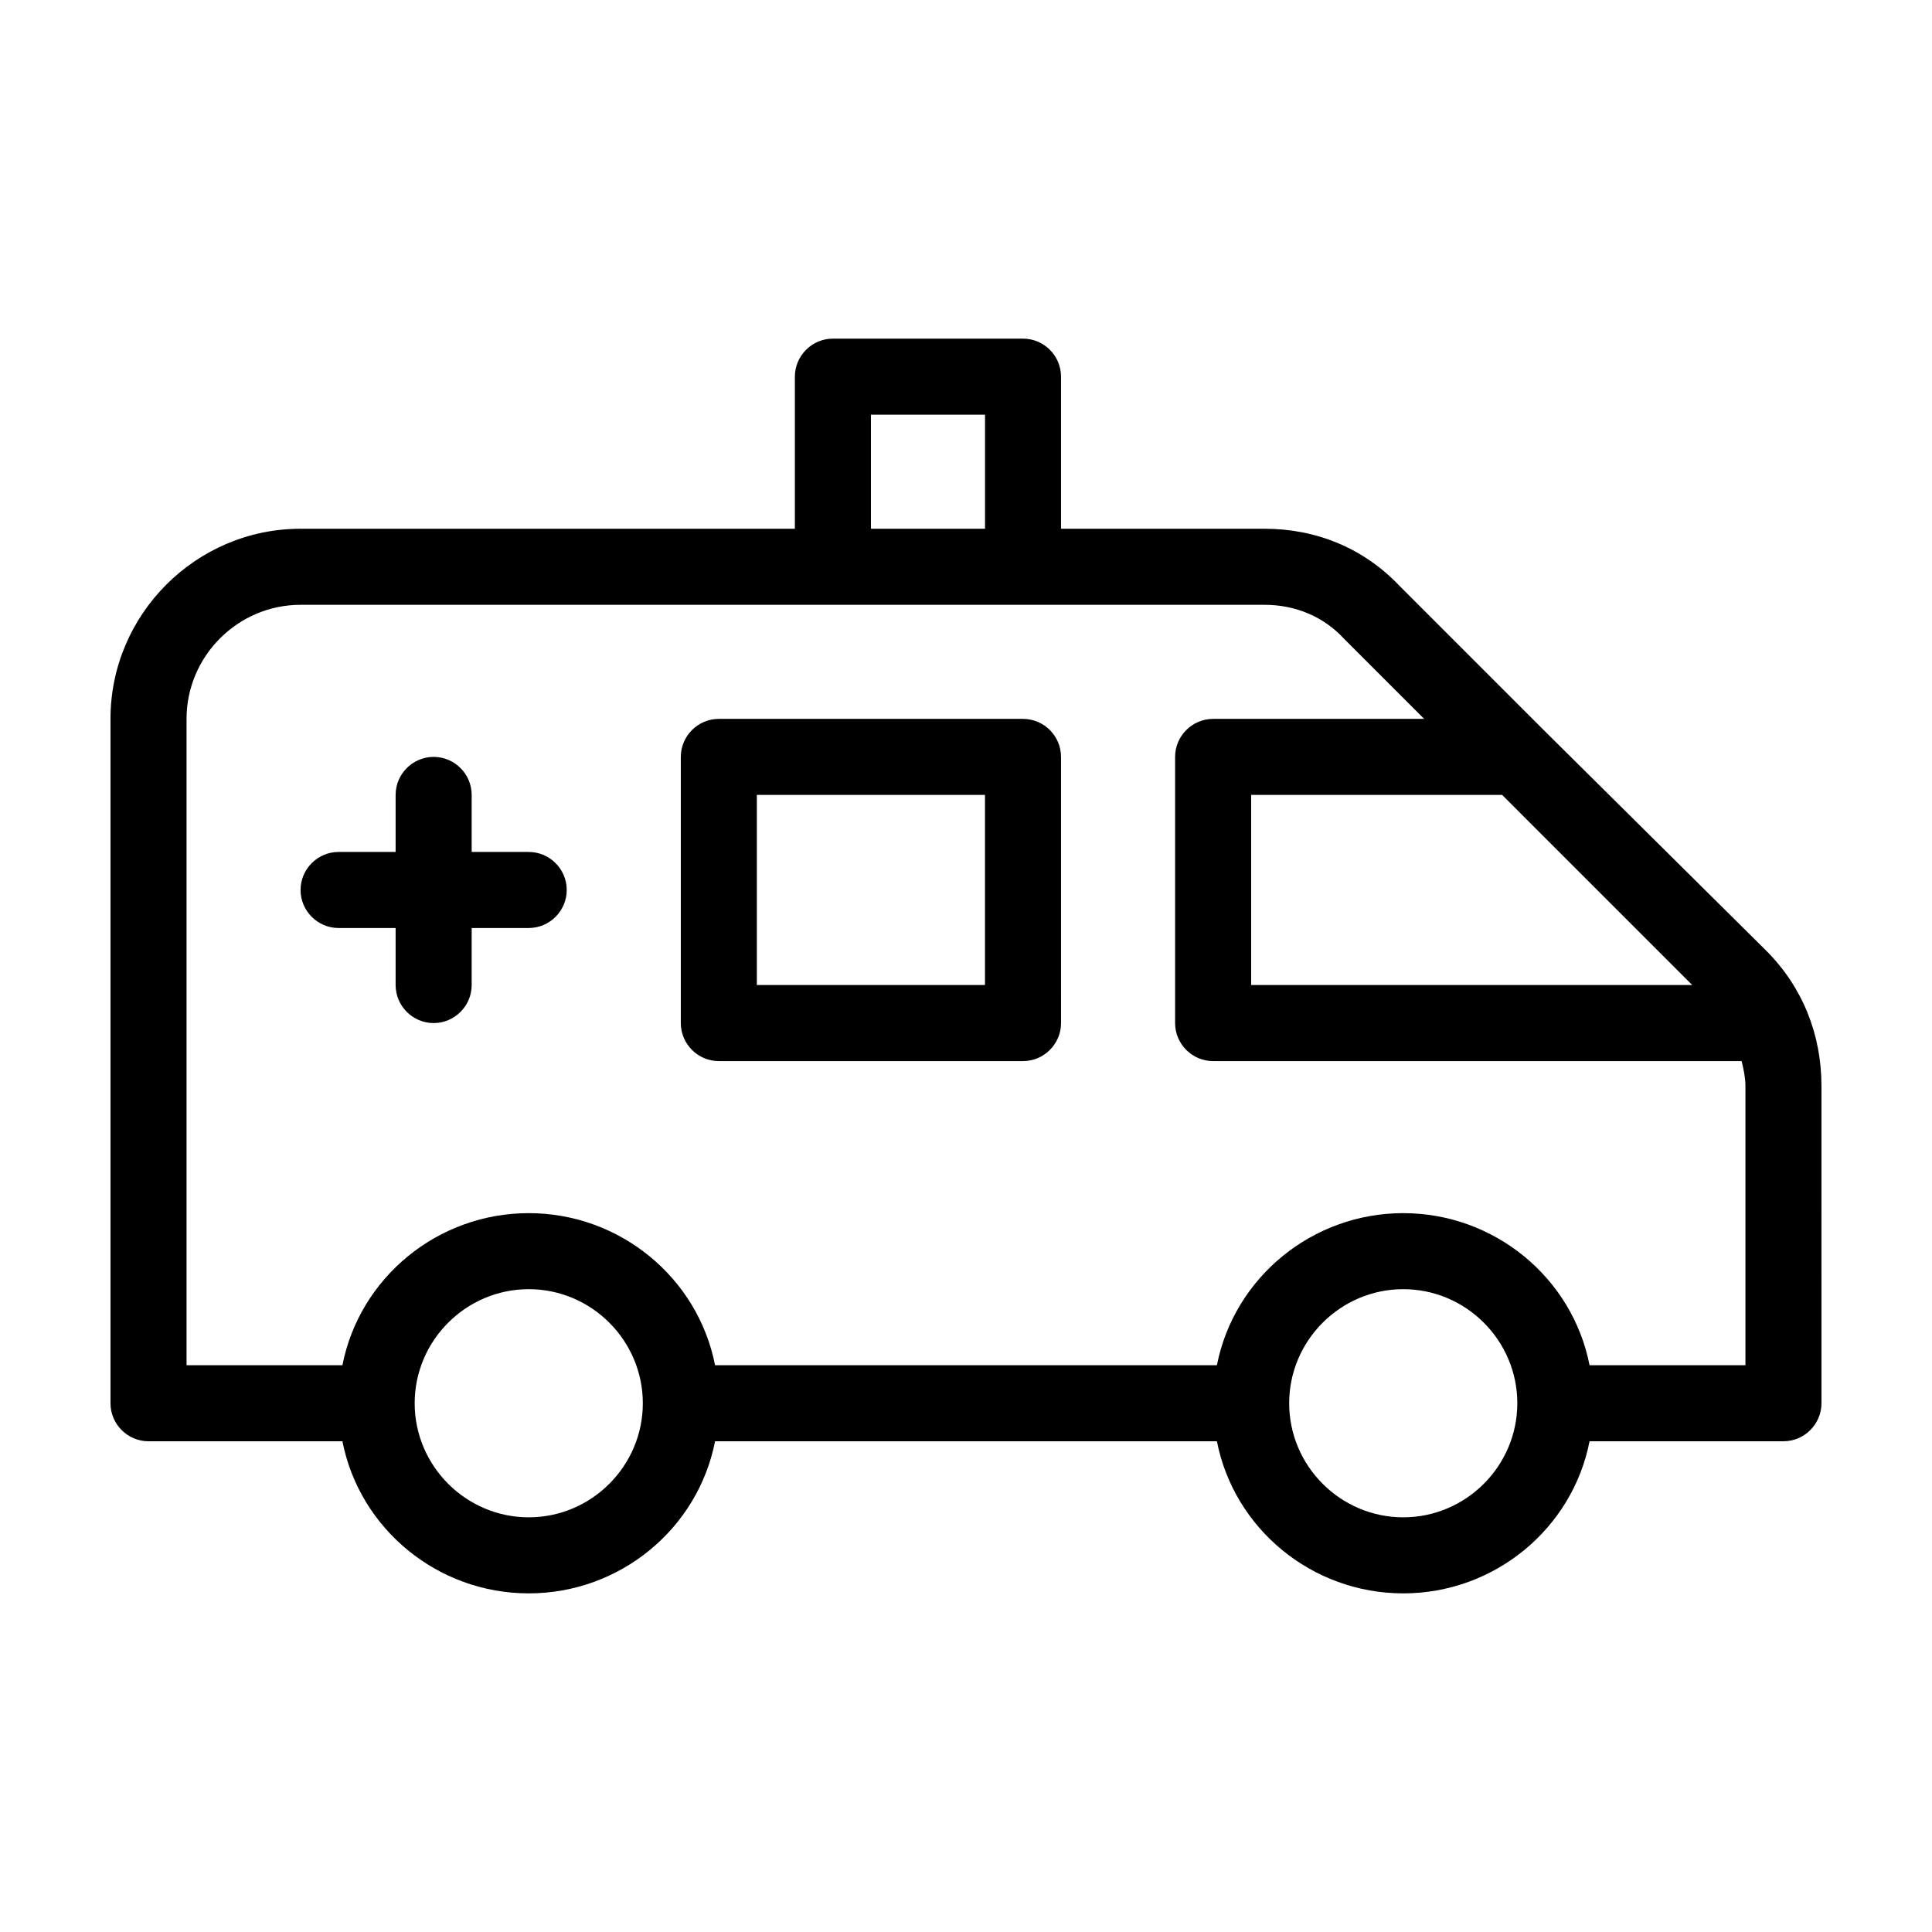 <?xml version="1.0" encoding="UTF-8"?>
<!-- Uploaded to: ICON Repo, www.iconrepo.com, Generator: ICON Repo Mixer Tools -->
<svg fill="#000000" width="800px" height="800px" version="1.1" viewBox="144 144 512 512" xmlns="http://www.w3.org/2000/svg">
 <path d="m612.1 395.97-58.945-58.441-38.289-38.289c-9.574-10.078-22.168-15.117-35.77-15.117h-53.91v-40.305c0-5.543-4.535-10.078-10.078-10.078l-50.379 0.004c-5.543 0-10.078 4.535-10.078 10.078v40.305l-130.99-0.004c-27.707 0-50.379 22.672-50.379 50.383v181.37c0 5.543 4.535 10.078 10.078 10.078h51.387c4.535 23.176 25.191 40.305 49.375 40.305s44.84-17.129 49.375-40.305h133c4.535 23.176 25.191 40.305 49.375 40.305s44.84-17.129 49.375-40.305l51.383-0.004c5.543 0 10.078-4.535 10.078-10.078l-0.004-84.133c0-13.602-5.035-26.199-14.609-35.77zm-19.648 9.066h-116.88v-50.379h66.504zm-217.64-151.14h30.23v30.23h-30.23zm-90.688 292.21c-16.625 0-30.23-13.602-30.23-30.23 0-16.625 13.602-30.23 30.23-30.23 16.625 0 30.23 13.602 30.23 30.23s-13.605 30.23-30.23 30.23zm231.75 0c-16.625 0-30.23-13.602-30.23-30.23 0-16.625 13.602-30.23 30.23-30.23 16.625 0 30.23 13.602 30.23 30.23-0.004 16.629-13.605 30.23-30.23 30.23zm90.684-40.305h-41.312c-4.535-23.176-25.191-40.305-49.375-40.305s-44.84 17.129-49.375 40.305h-133c-4.535-23.176-25.191-40.305-49.375-40.305s-44.84 17.129-49.375 40.305h-41.309v-171.29c0-16.625 13.602-30.23 30.23-30.23h255.43c8.062 0 15.617 3.023 21.16 9.07l21.16 21.16h-55.926c-5.543 0-10.078 4.535-10.078 10.078v70.535c0 5.543 4.535 10.078 10.078 10.078h140.06c0.504 2.016 1.008 4.535 1.008 6.551zm-191.45-171.29h-80.609c-5.543 0-10.078 4.535-10.078 10.078v70.535c0 5.543 4.535 10.078 10.078 10.078h80.609c5.543 0 10.078-4.535 10.078-10.078l-0.004-70.539c0-5.539-4.531-10.074-10.074-10.074zm-10.078 70.531h-60.457v-50.379h60.457zm-110.84-25.188c0 5.543-4.535 10.078-10.078 10.078h-15.113v15.113c0 5.543-4.535 10.078-10.078 10.078-5.543 0-10.078-4.535-10.078-10.078v-15.113h-15.113c-5.543 0-10.078-4.535-10.078-10.078 0-5.543 4.535-10.078 10.078-10.078h15.113v-15.113c0-5.543 4.535-10.078 10.078-10.078 5.543 0 10.078 4.535 10.078 10.078v15.113h15.113c5.543 0 10.078 4.535 10.078 10.078z"/>
</svg>